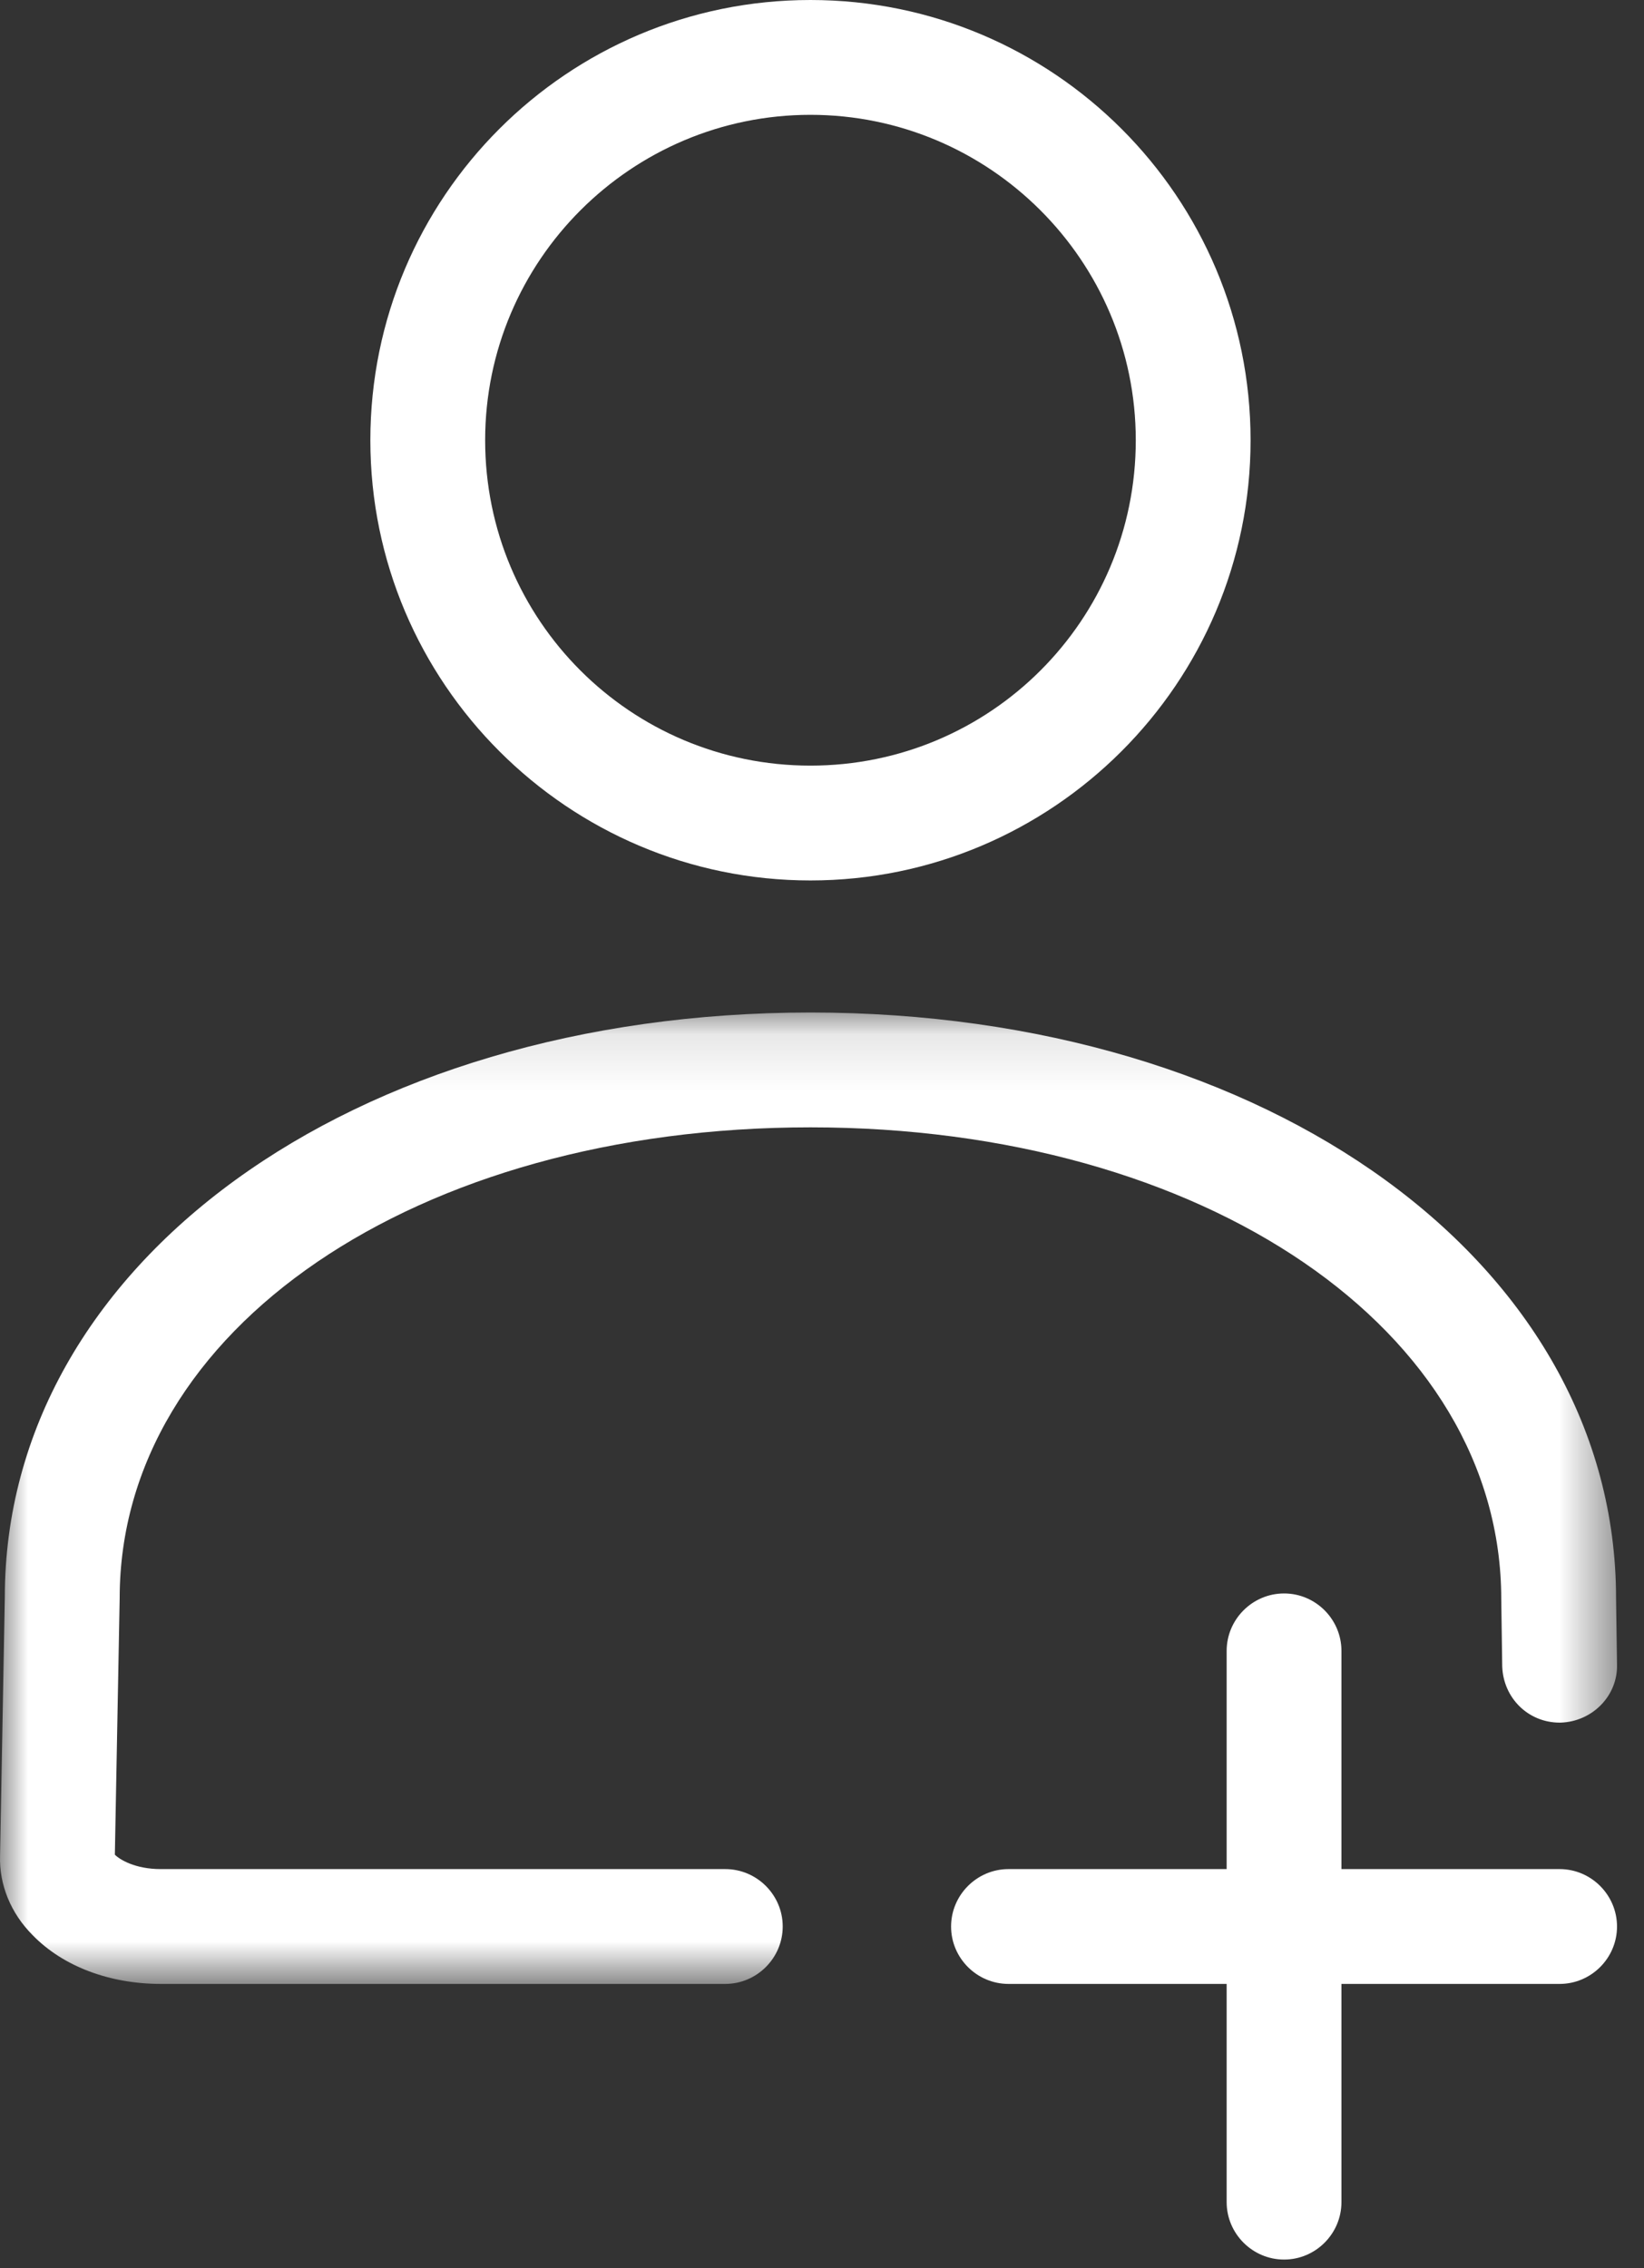 <?xml version="1.0" encoding="UTF-8"?>
<svg width="29px" height="40px" viewBox="0 0 29 40" version="1.1" xmlns="http://www.w3.org/2000/svg" xmlns:xlink="http://www.w3.org/1999/xlink">
    <rect x="0" y="0" width="29" height="40" fill="#333333" stroke="none"/>
    <!-- Generator: sketchtool 46.2 (44496) - http://www.bohemiancoding.com/sketch -->
    <title>0DBAF1FF-7C34-45ED-818A-77A715737D3B</title>
    <desc>Created with sketchtool.</desc>
    <defs>
        <polygon id="path-1" points="4.54826242e-16 17.249 4.54826242e-16 0.118 28.525 0.118 28.525 17.249"></polygon>
    </defs>
    <g id="Page-1" stroke="none" stroke-width="1" fill="none" fill-rule="evenodd">
        <g id="Desktop-How-to-Buy" transform="translate(-558, -611)">
            <g id="Page-1" transform="translate(558, 611)">
                <path d="M14.296,2.025 C11.14,2.025 8.558,4.591 8.558,7.764 C8.558,10.937 11.123,13.502 14.296,13.502 C17.469,13.502 20.035,10.937 20.035,7.764 C20.035,4.591 17.452,2.025 14.296,2.025 M14.296,15.527 C10.026,15.527 6.533,12.051 6.533,7.764 C6.533,3.477 10.009,-2.84217094e-14 14.296,-2.84217094e-14 C18.583,-2.84217094e-14 22.06,3.477 22.06,7.764 C22.06,12.051 18.566,15.527 14.296,15.527" id="Fill-1" fill="#FFFFFF"></path>
                <g id="Group-5" transform="translate(0, 17.738)">
                    <mask id="mask-2" fill="white">
                        <use xlink:href="#path-1"></use>
                    </mask>
                    <g id="Clip-4"></g>
                    <path d="M12.794,17.249 L2.836,17.249 C1.942,17.249 1.115,16.945 0.575,16.388 C0.187,16 -0.016,15.494 0.001,14.987 L0.085,10.43 C0.085,4.557 6.195,0.118 14.296,0.118 C22.398,0.118 28.507,4.557 28.507,10.447 L28.524,11.612 C28.541,12.169 28.086,12.624 27.529,12.641 L27.512,12.641 C26.955,12.641 26.516,12.203 26.499,11.646 L26.482,10.464 C26.482,5.722 21.25,2.143 14.296,2.143 C7.343,2.143 2.111,5.705 2.111,10.447 L2.026,14.97 C2.111,15.055 2.381,15.224 2.836,15.224 L12.794,15.224 C13.351,15.224 13.807,15.679 13.807,16.236 C13.807,16.793 13.351,17.249 12.794,17.249" id="Fill-3" fill="#FFFFFF" mask="url(#mask-2)"></path>
                </g>
                <path d="M28.524,33.975 C28.524,34.532 28.068,34.987 27.512,34.987 L23.663,34.987 L23.663,38.835 C23.663,39.392 23.208,39.848 22.651,39.848 C22.094,39.848 21.638,39.392 21.638,38.835 L21.638,34.987 L17.79,34.987 C17.233,34.987 16.777,34.532 16.777,33.975 C16.777,33.418 17.233,32.962 17.79,32.962 L21.638,32.962 L21.638,29.114 C21.638,28.557 22.094,28.101 22.651,28.101 C23.208,28.101 23.663,28.557 23.663,29.114 L23.663,32.962 L27.512,32.962 C28.068,32.962 28.524,33.418 28.524,33.975" id="Fill-6" fill="#FFFFFF"></path>
            </g>
        </g>
    </g>
</svg>